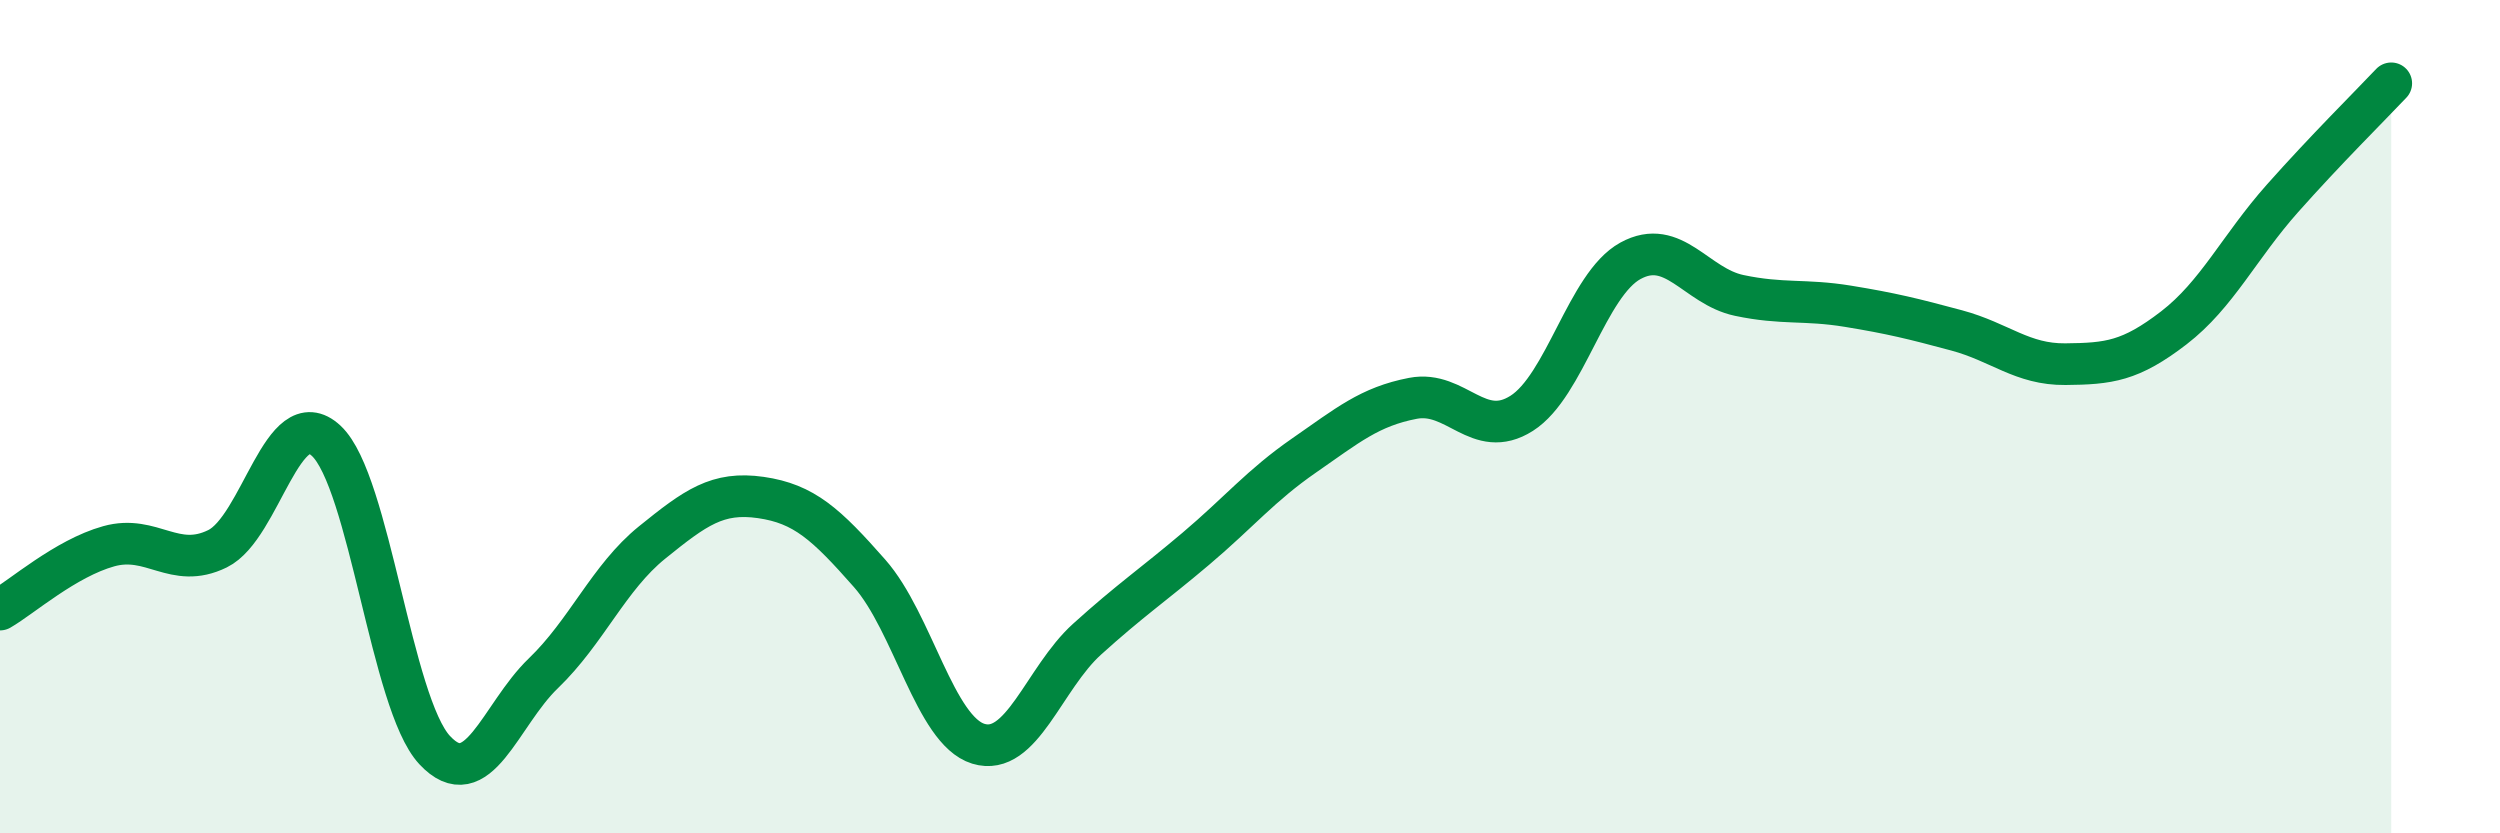 
    <svg width="60" height="20" viewBox="0 0 60 20" xmlns="http://www.w3.org/2000/svg">
      <path
        d="M 0,14.63 C 0.52,14.33 1.57,13.4 2.61,13.11 C 3.65,12.82 4.18,13.68 5.22,13.17 C 6.26,12.66 6.79,9.61 7.83,10.58 C 8.87,11.55 9.39,16.88 10.43,18 C 11.47,19.12 12,17.16 13.04,16.16 C 14.08,15.16 14.61,13.86 15.65,13.02 C 16.69,12.18 17.22,11.79 18.26,11.94 C 19.3,12.09 19.83,12.58 20.87,13.76 C 21.91,14.94 22.44,17.53 23.48,17.85 C 24.52,18.17 25.05,16.28 26.09,15.34 C 27.13,14.4 27.66,14.05 28.7,13.17 C 29.74,12.29 30.26,11.65 31.3,10.93 C 32.34,10.21 32.87,9.76 33.91,9.56 C 34.95,9.36 35.48,10.58 36.52,9.92 C 37.56,9.26 38.09,6.83 39.13,6.26 C 40.17,5.69 40.7,6.87 41.74,7.09 C 42.78,7.31 43.31,7.18 44.35,7.35 C 45.39,7.52 45.92,7.65 46.96,7.93 C 48,8.21 48.53,8.75 49.57,8.74 C 50.61,8.73 51.13,8.67 52.17,7.87 C 53.21,7.07 53.74,5.93 54.78,4.76 C 55.82,3.59 56.87,2.55 57.39,2L57.39 20L0 20Z"
        fill="#008740"
        opacity="0.1"
        stroke-linecap="round"
        stroke-linejoin="round"
      />
      <path
        d="M 0,14.63 C 0.52,14.33 1.57,13.4 2.61,13.11 C 3.65,12.82 4.18,13.68 5.22,13.17 C 6.26,12.66 6.79,9.61 7.83,10.58 C 8.87,11.55 9.39,16.88 10.43,18 C 11.47,19.12 12,17.16 13.04,16.16 C 14.08,15.16 14.61,13.86 15.65,13.02 C 16.69,12.18 17.22,11.79 18.26,11.94 C 19.3,12.09 19.83,12.58 20.87,13.76 C 21.91,14.94 22.44,17.53 23.48,17.85 C 24.52,18.17 25.05,16.28 26.09,15.34 C 27.13,14.4 27.66,14.05 28.7,13.17 C 29.74,12.29 30.26,11.65 31.3,10.93 C 32.34,10.21 32.87,9.76 33.91,9.56 C 34.95,9.36 35.48,10.58 36.52,9.92 C 37.56,9.26 38.09,6.83 39.13,6.26 C 40.17,5.69 40.7,6.87 41.74,7.09 C 42.78,7.31 43.31,7.18 44.35,7.35 C 45.39,7.52 45.92,7.65 46.96,7.93 C 48,8.21 48.53,8.75 49.57,8.74 C 50.61,8.73 51.13,8.67 52.17,7.87 C 53.21,7.07 53.74,5.93 54.78,4.76 C 55.82,3.59 56.87,2.55 57.39,2"
        stroke="#008740"
        stroke-width="1"
        fill="none"
        stroke-linecap="round"
        stroke-linejoin="round"
      />
    </svg>
  